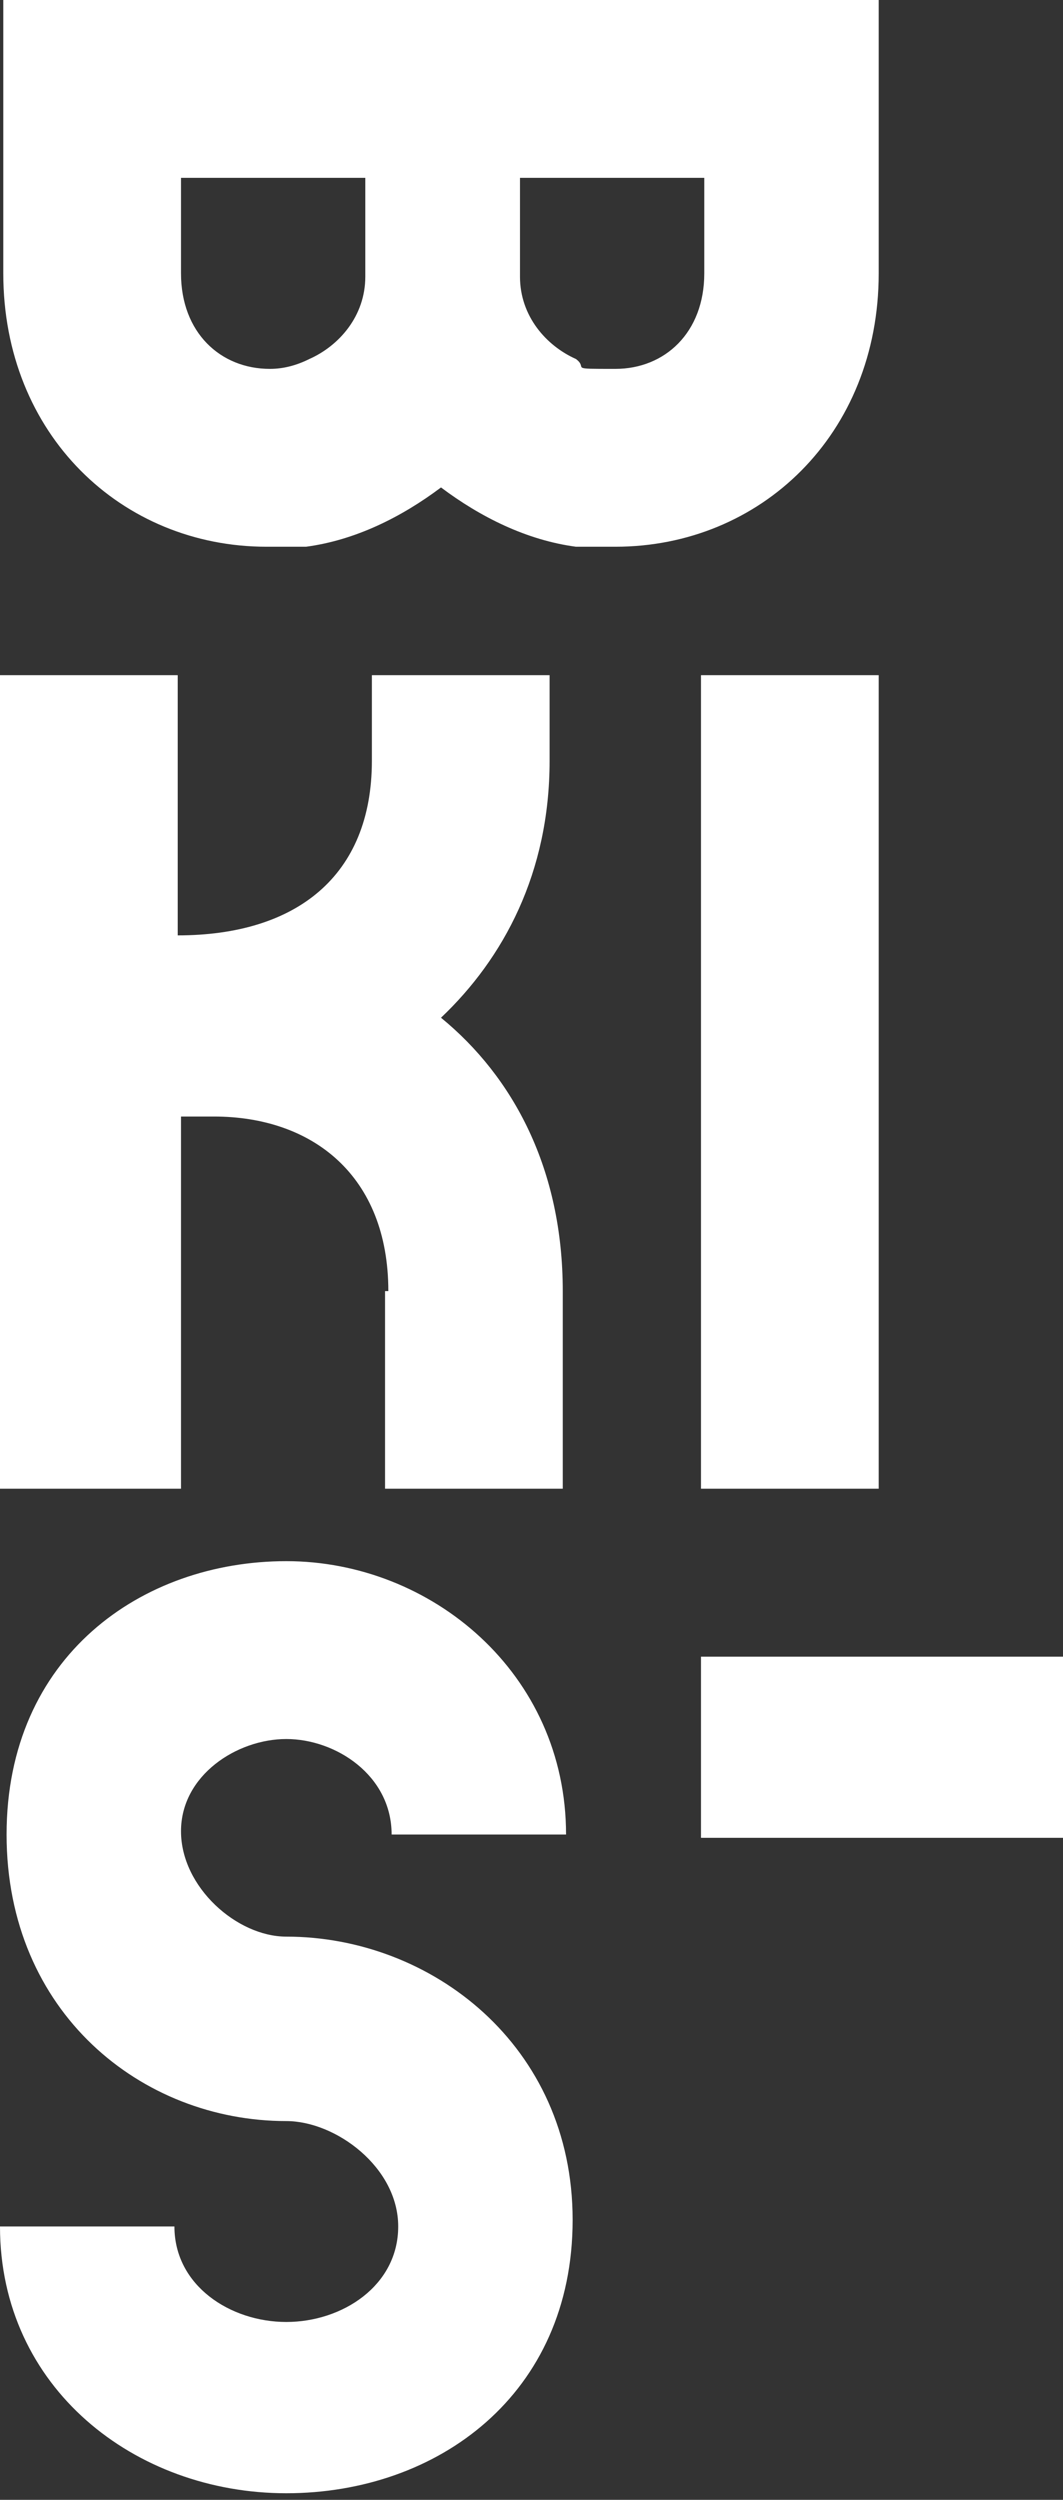 <svg xmlns="http://www.w3.org/2000/svg" id="Layer_2" data-name="Layer 2" viewBox="0 0 32.3 75.9"><rect x="0" y="0" width="32.3" height="75.9" fill="#333333" stroke="none"/><defs><style>      .cls-1 {        fill: #fff;        fill-rule: evenodd;        stroke-width: 0px;      }    </style></defs><g id="Layer_1-2" data-name="Layer 1-2"><path class="cls-1" d="M11.1,8.4c0,1.2-.8,2.1-1.7,2.5-.4.2-.8.3-1.2.3-1.5,0-2.7-1.1-2.7-2.9v-2.9h5.6s0,3,0,3ZM21.4,8.3c0,1.8-1.2,2.9-2.7,2.9s-.8,0-1.2-.3c-.9-.4-1.7-1.3-1.7-2.5v-3h5.6v2.9ZM.1,0v8.3c0,4.9,3.6,8.3,8,8.3s.8,0,1.2,0c1.5-.2,2.9-.9,4.1-1.8,1.2.9,2.6,1.6,4.1,1.8.4,0,.8,0,1.2,0,4.4,0,8-3.4,8-8.3V0H.1ZM11.8,39.2c0-3.5-2.3-5.3-5.3-5.3h-1v11.3H0v-24.7h5.4v7.9c3.6,0,5.9-1.8,5.9-5.3v-2.6h5.4v2.6c0,3.4-1.4,6-3.3,7.8,2.2,1.8,3.7,4.6,3.7,8.3v6h-5.4s0-6,0-6ZM21.3,45.2h5.4v-24.7h-5.4s0,24.7,0,24.7ZM21.3,55.8h11v-5.5h-11s0,5.5,0,5.5ZM0,67.6h5.3c0,1.8,1.7,2.9,3.4,2.9s3.4-1.1,3.4-2.9-1.9-3.2-3.4-3.2c-4.4,0-8.5-3.3-8.5-8.7s4.1-8.3,8.5-8.3,8.5,3.4,8.5,8.3h-5.3c0-1.8-1.7-2.9-3.2-2.9s-3.2,1.1-3.2,2.8,1.7,3.2,3.2,3.2c4.4,0,8.7,3.3,8.7,8.6s-4.1,8.3-8.7,8.3S0,72.5,0,67.6Z"></path></g></svg>